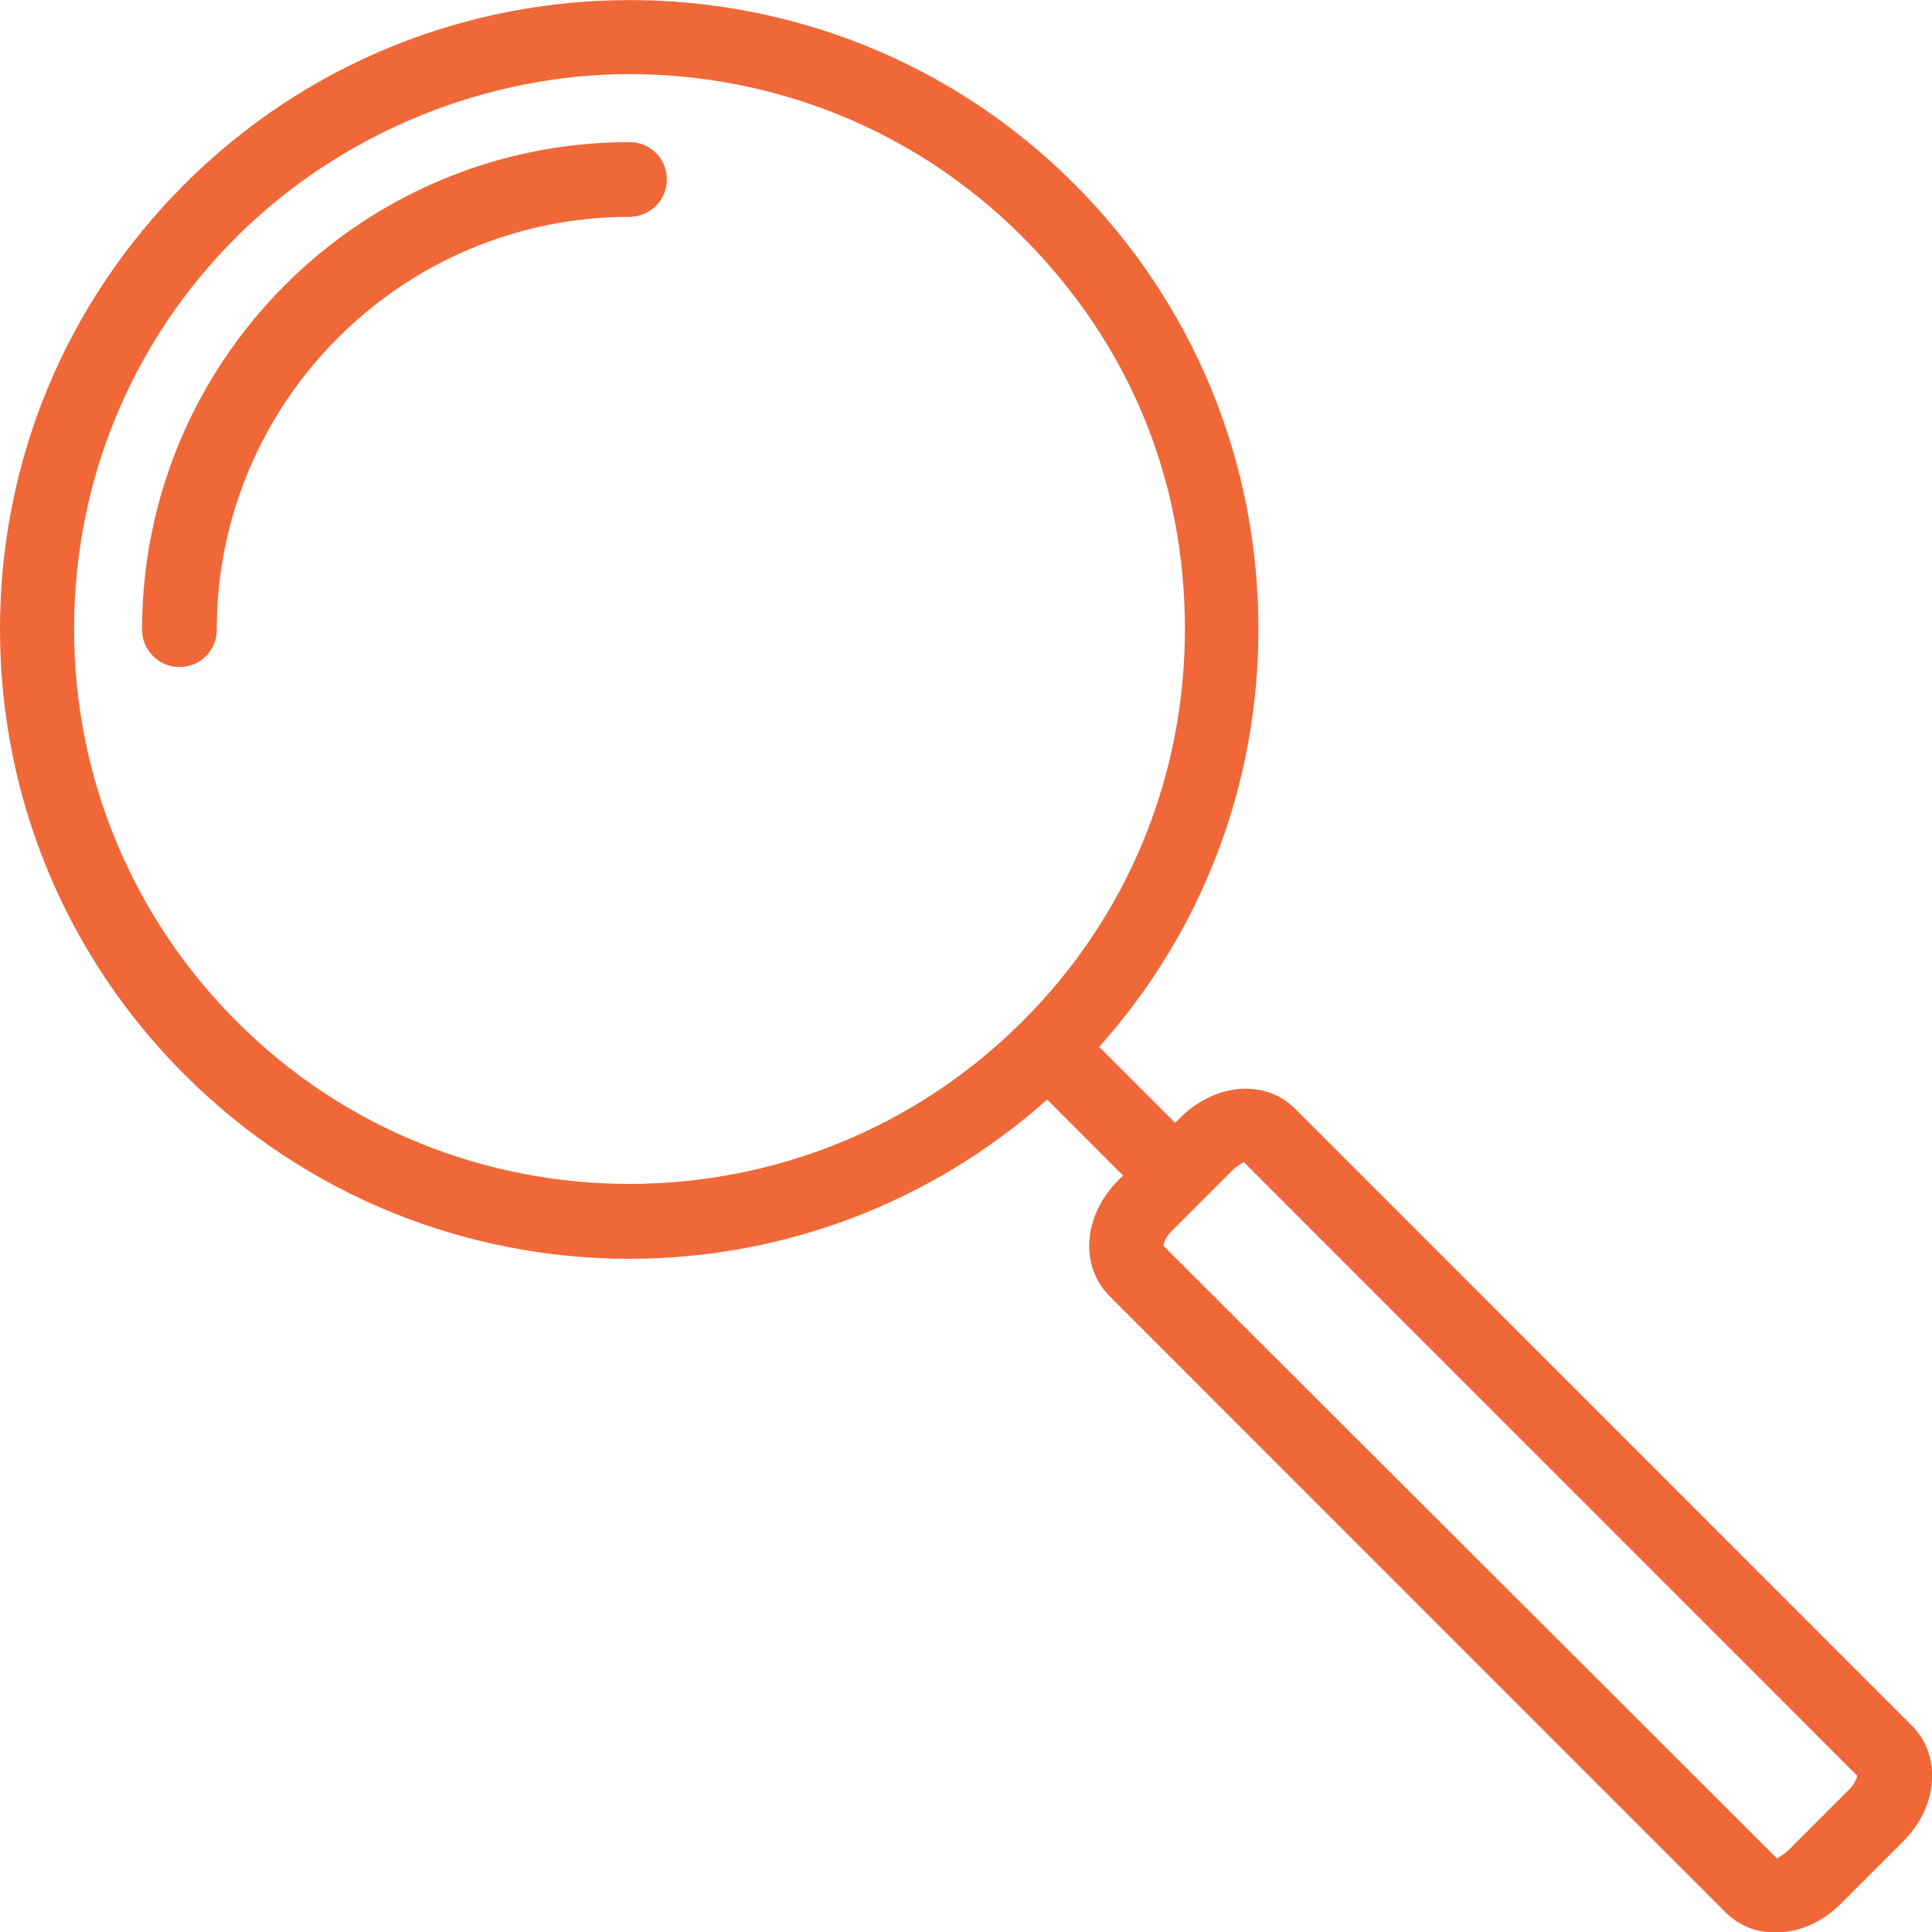 <svg width="91" height="91" viewBox="0 0 91 91" fill="none" xmlns="http://www.w3.org/2000/svg">
<g clip-path="url(#clip0_5718_3400)">
<path d="M61.003 52.223C59.59 50.809 57.225 51.011 55.581 52.656L55.35 52.886L51.773 49.309C56.619 43.885 59.273 36.96 59.273 29.631C59.273 21.697 56.186 14.253 50.591 8.656C39.054 -2.885 20.248 -2.885 8.682 8.685C3.086 14.282 0 21.726 0 29.631C0 37.537 3.086 45.01 8.682 50.607C14.45 56.377 22.036 59.292 29.651 59.292C36.688 59.292 43.726 56.781 49.322 51.79L52.898 55.368L52.667 55.599C51.023 57.243 50.85 59.609 52.235 61.023L81.28 90.077C81.914 90.712 82.751 91.029 83.616 91.029C84.683 91.029 85.808 90.567 86.702 89.673L89.644 86.73C91.288 85.085 91.462 82.72 90.077 81.306L61.032 52.252L61.003 52.223ZM11.162 48.126C6.23 43.192 3.49 36.614 3.49 29.631C3.49 22.649 6.201 16.071 11.162 11.137C16.123 6.203 22.959 3.491 29.651 3.491C36.342 3.491 43.034 6.03 48.139 11.137C53.244 16.244 55.811 22.649 55.811 29.631C55.811 36.614 53.1 43.192 48.139 48.126C37.929 58.311 21.344 58.311 11.162 48.126ZM87.164 84.22L84.222 87.163C83.933 87.451 83.674 87.48 83.731 87.567L54.802 58.686C54.802 58.686 54.831 58.368 55.119 58.051L58.061 55.108C58.35 54.819 58.609 54.791 58.551 54.704L87.481 83.643C87.481 83.643 87.395 83.96 87.164 84.22Z" fill="#F06838"/>
<path d="M29.651 6.694C16.988 6.694 6.691 16.994 6.691 29.66C6.691 30.612 7.47 31.42 8.451 31.42C9.431 31.42 10.21 30.641 10.21 29.66C10.21 18.927 18.95 10.214 29.651 10.214C30.602 10.214 31.41 9.435 31.41 8.454C31.41 7.473 30.631 6.694 29.651 6.694Z" fill="#F06838"/>
</g>
<defs>
<clipPath id="clip0_5718_3400">
<rect width="91" height="91" fill="white"/>
</clipPath>
</defs>
</svg>
